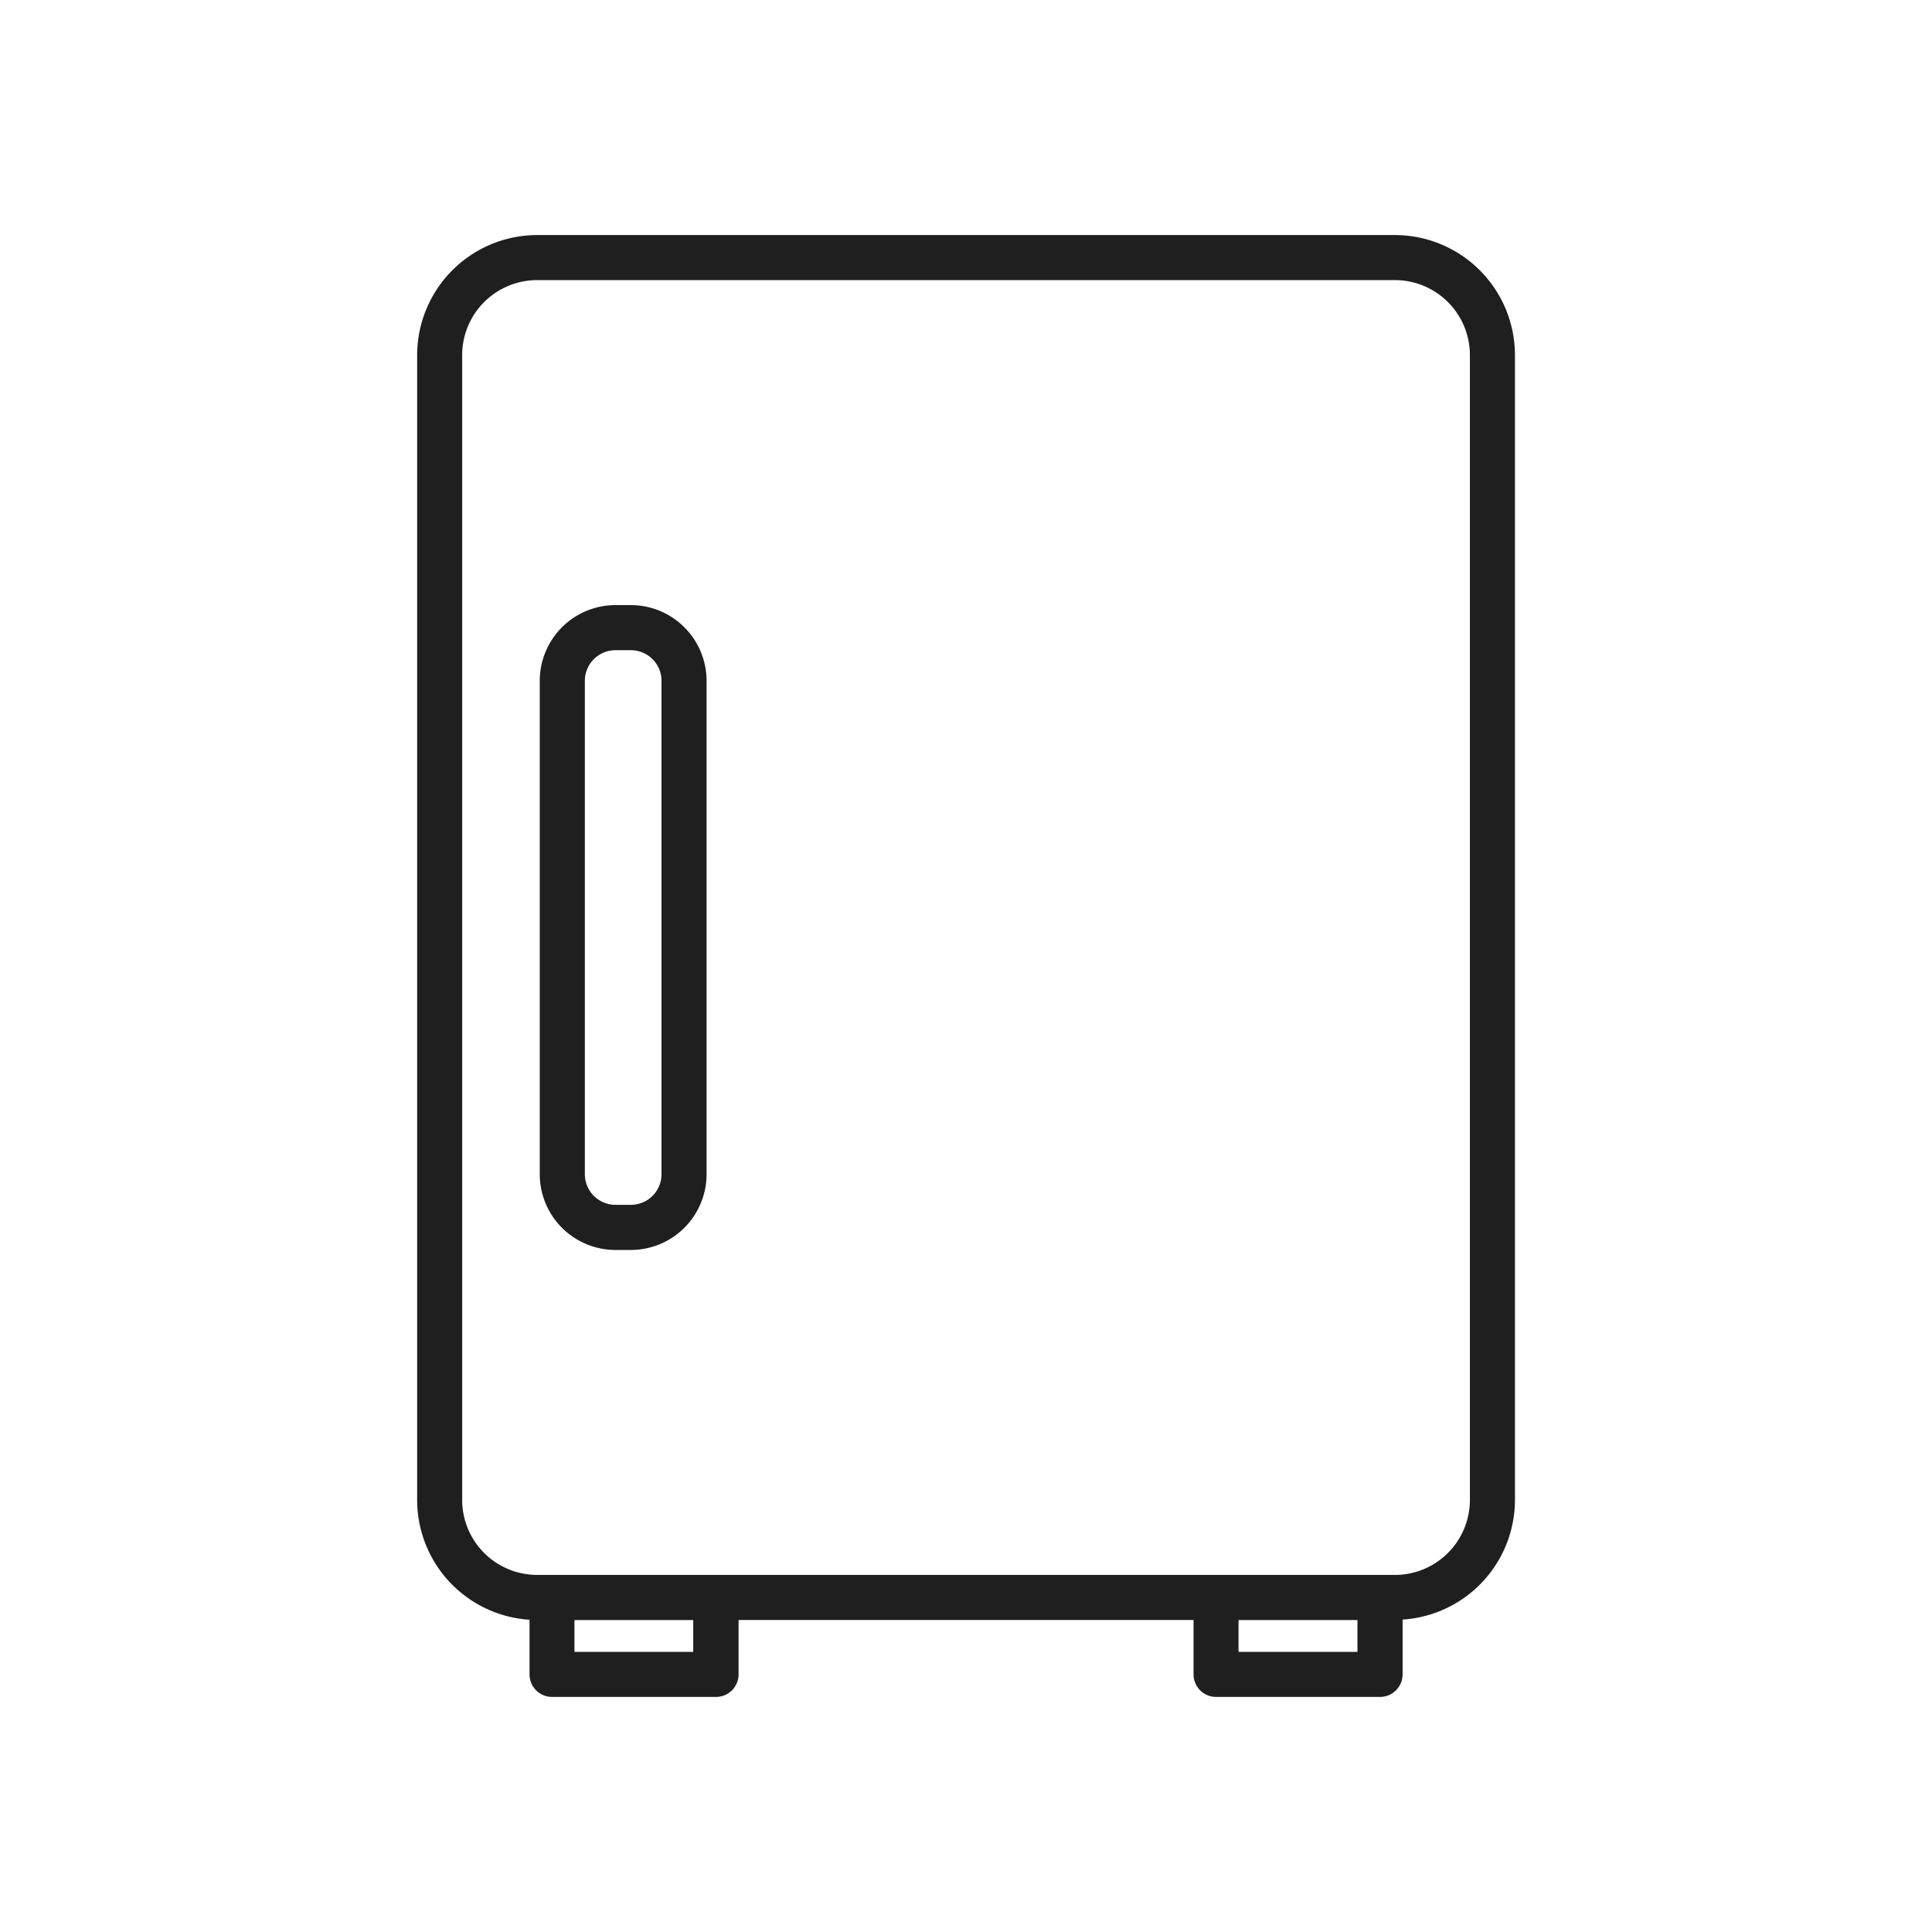 <svg xmlns="http://www.w3.org/2000/svg" width="50" height="50"><g data-name="グループ 1075" fill="#1f1f1f"><path data-name="パス 1445" d="M36.102 6.083h-22.2a3.11 3.11 0 0 0-3.106 3.106v29.63a3.108 3.108 0 0 0 2.908 3.1v1.414a.583.583 0 0 0 .583.583h4.244a.583.583 0 0 0 .583-.583v-1.407h11.775v1.407a.583.583 0 0 0 .583.583h4.244a.583.583 0 0 0 .583-.583v-1.418a3.108 3.108 0 0 0 2.908-3.1V9.189a3.11 3.11 0 0 0-3.105-3.106ZM17.941 42.75h-3.074v-.824h3.074Zm14.112 0v-.824h3.078v.824Zm5.988-3.931a1.942 1.942 0 0 1-1.94 1.94h-22.2a1.942 1.942 0 0 1-1.94-1.94V9.189a1.942 1.942 0 0 1 1.94-1.94h22.2a1.942 1.942 0 0 1 1.94 1.94Z"/><path data-name="パス 1446" d="M16.328 15.66h-.4a1.961 1.961 0 0 0-1.959 1.959V30.39a1.961 1.961 0 0 0 1.959 1.959h.4a1.961 1.961 0 0 0 1.958-1.959V17.619a1.961 1.961 0 0 0-1.958-1.959Zm.792 14.729a.793.793 0 0 1-.792.792h-.4a.793.793 0 0 1-.792-.792v-12.77a.793.793 0 0 1 .792-.792h.4a.793.793 0 0 1 .792.792Z"/></g><path data-name="長方形 1214" fill="none" d="M0 0h50v50H0z"/></svg>